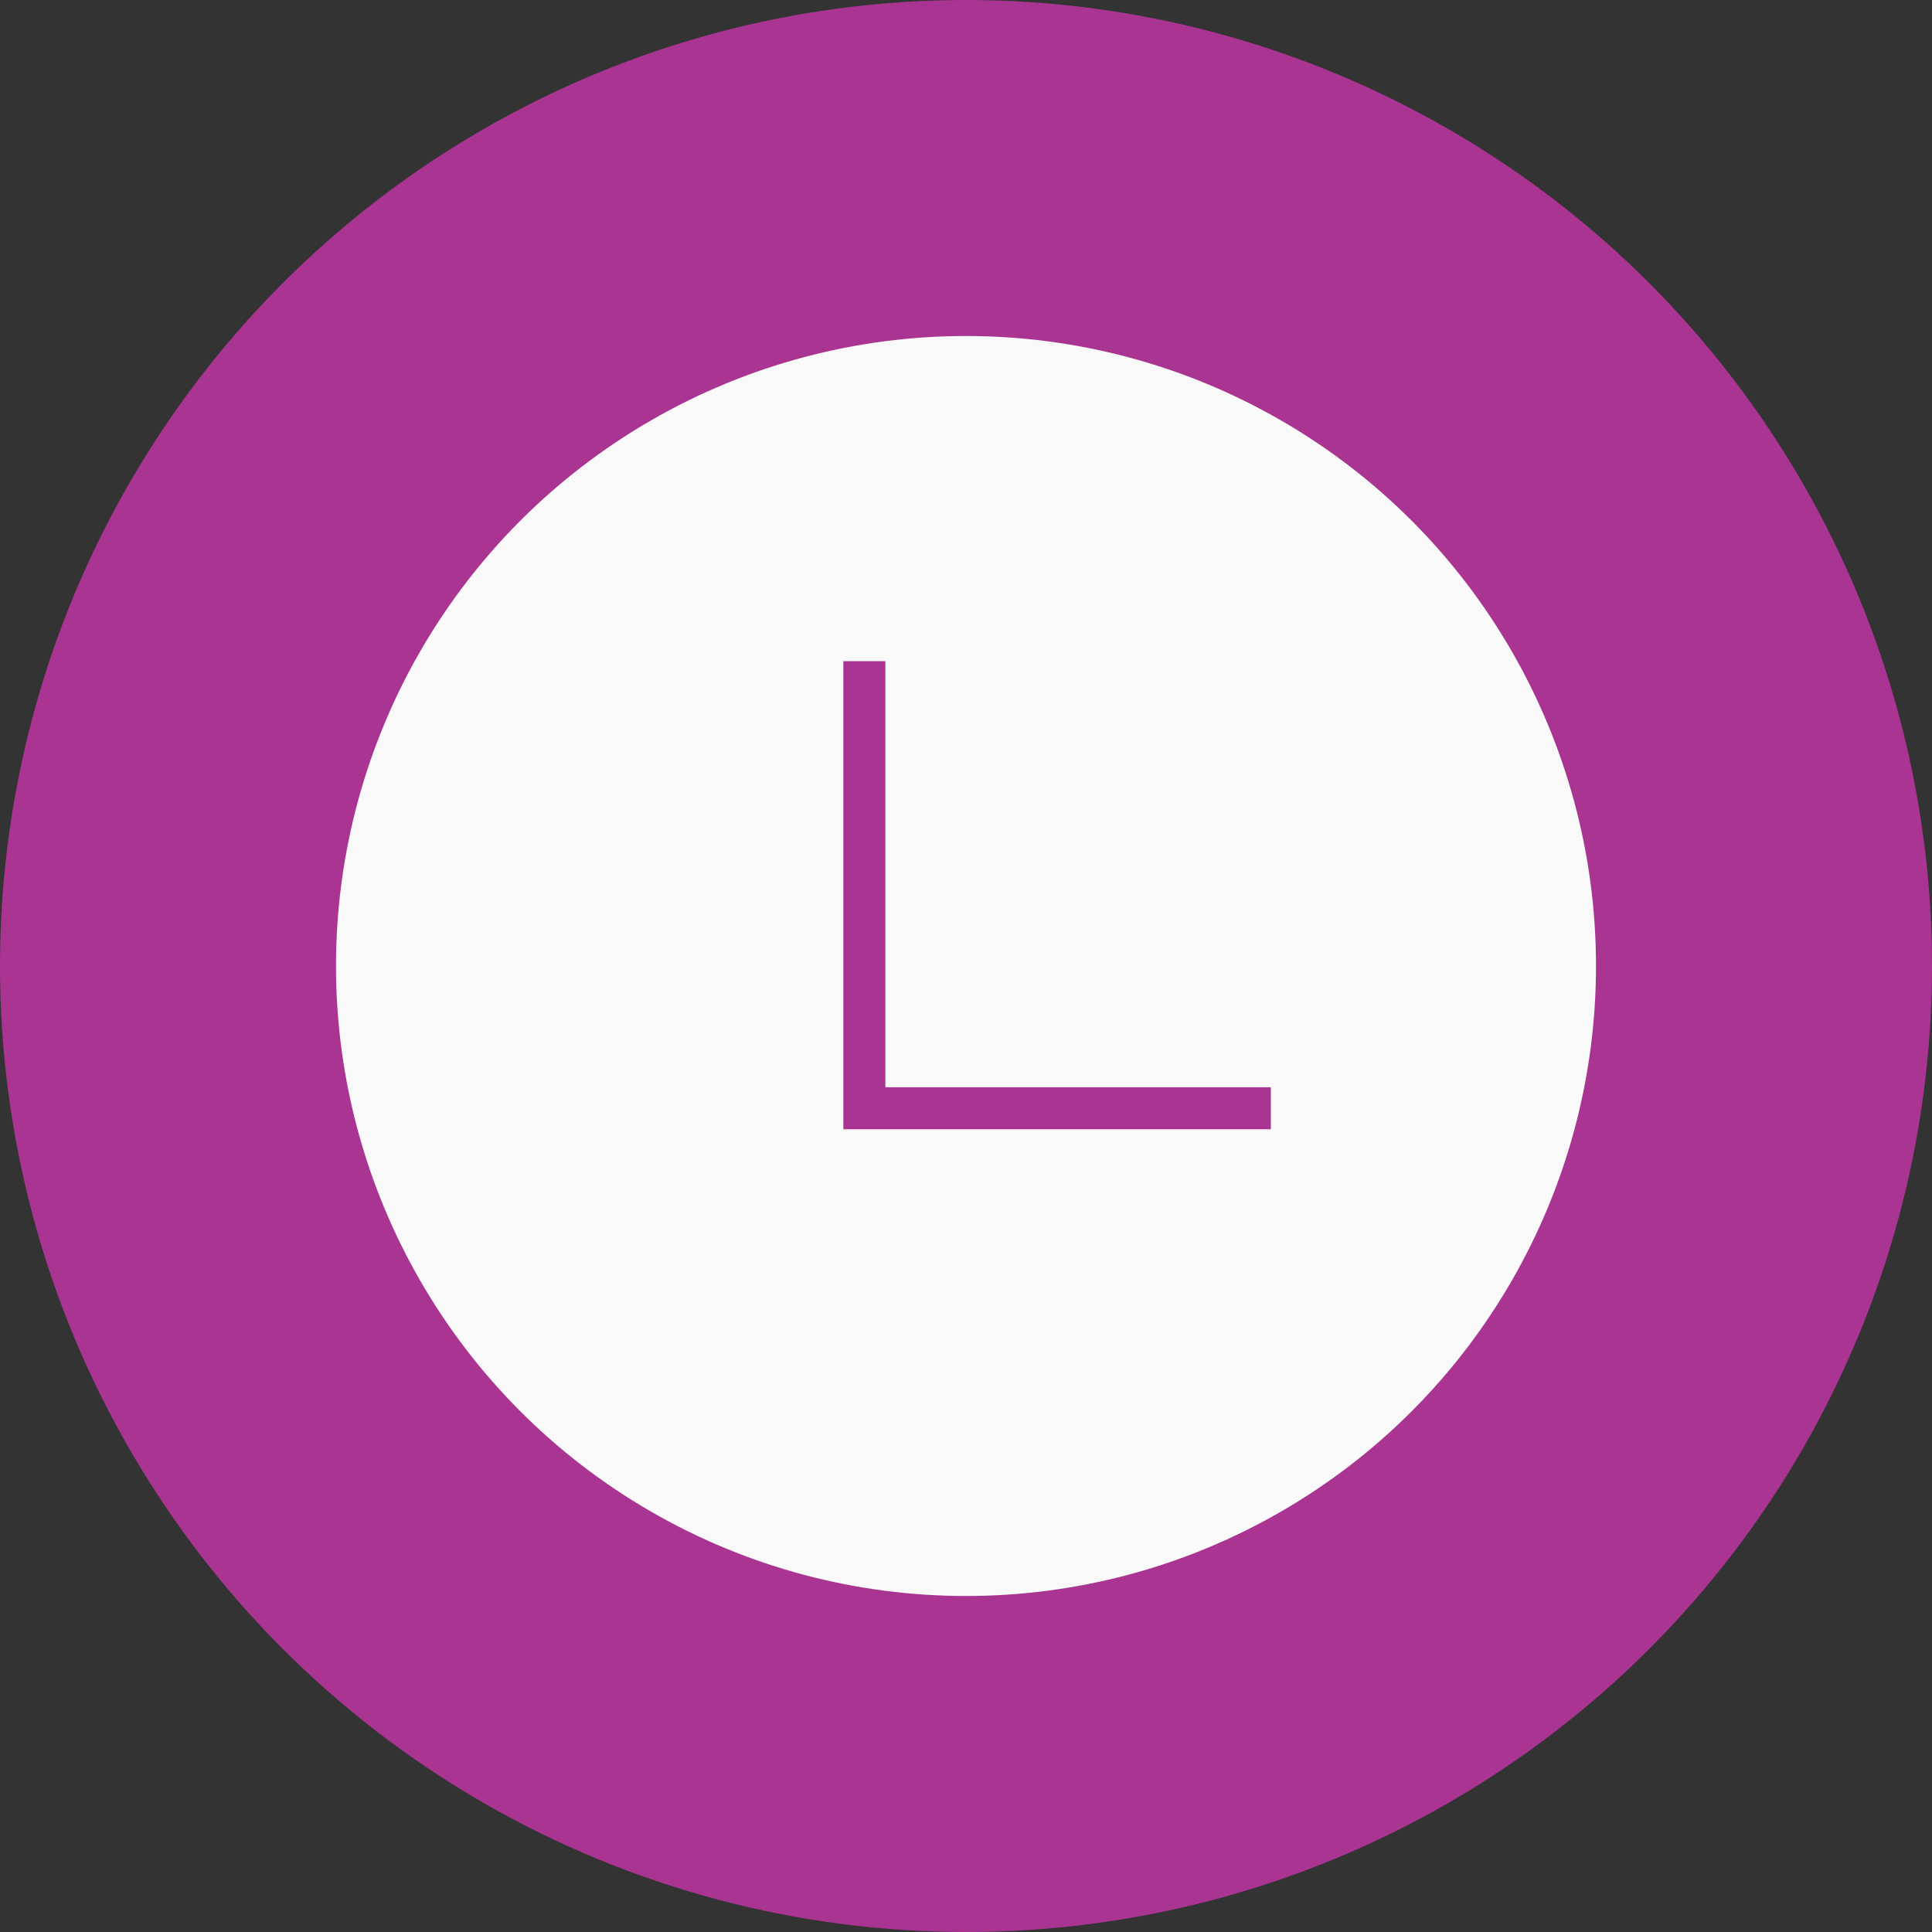 <svg width="46" height="46" viewBox="0 0 46 46" fill="none" xmlns="http://www.w3.org/2000/svg">
<rect x="0" y="0" width="46" height="46" fill="#333333" stroke="none"/>
<circle cx="23" cy="23" r="23" fill="#AA3492"/>
<circle cx="23" cy="23" r="15" fill="#F9F9F9"/>
<path d="M20.58 15.742V26.387H30.258" stroke="#AA3492"/>
</svg>
